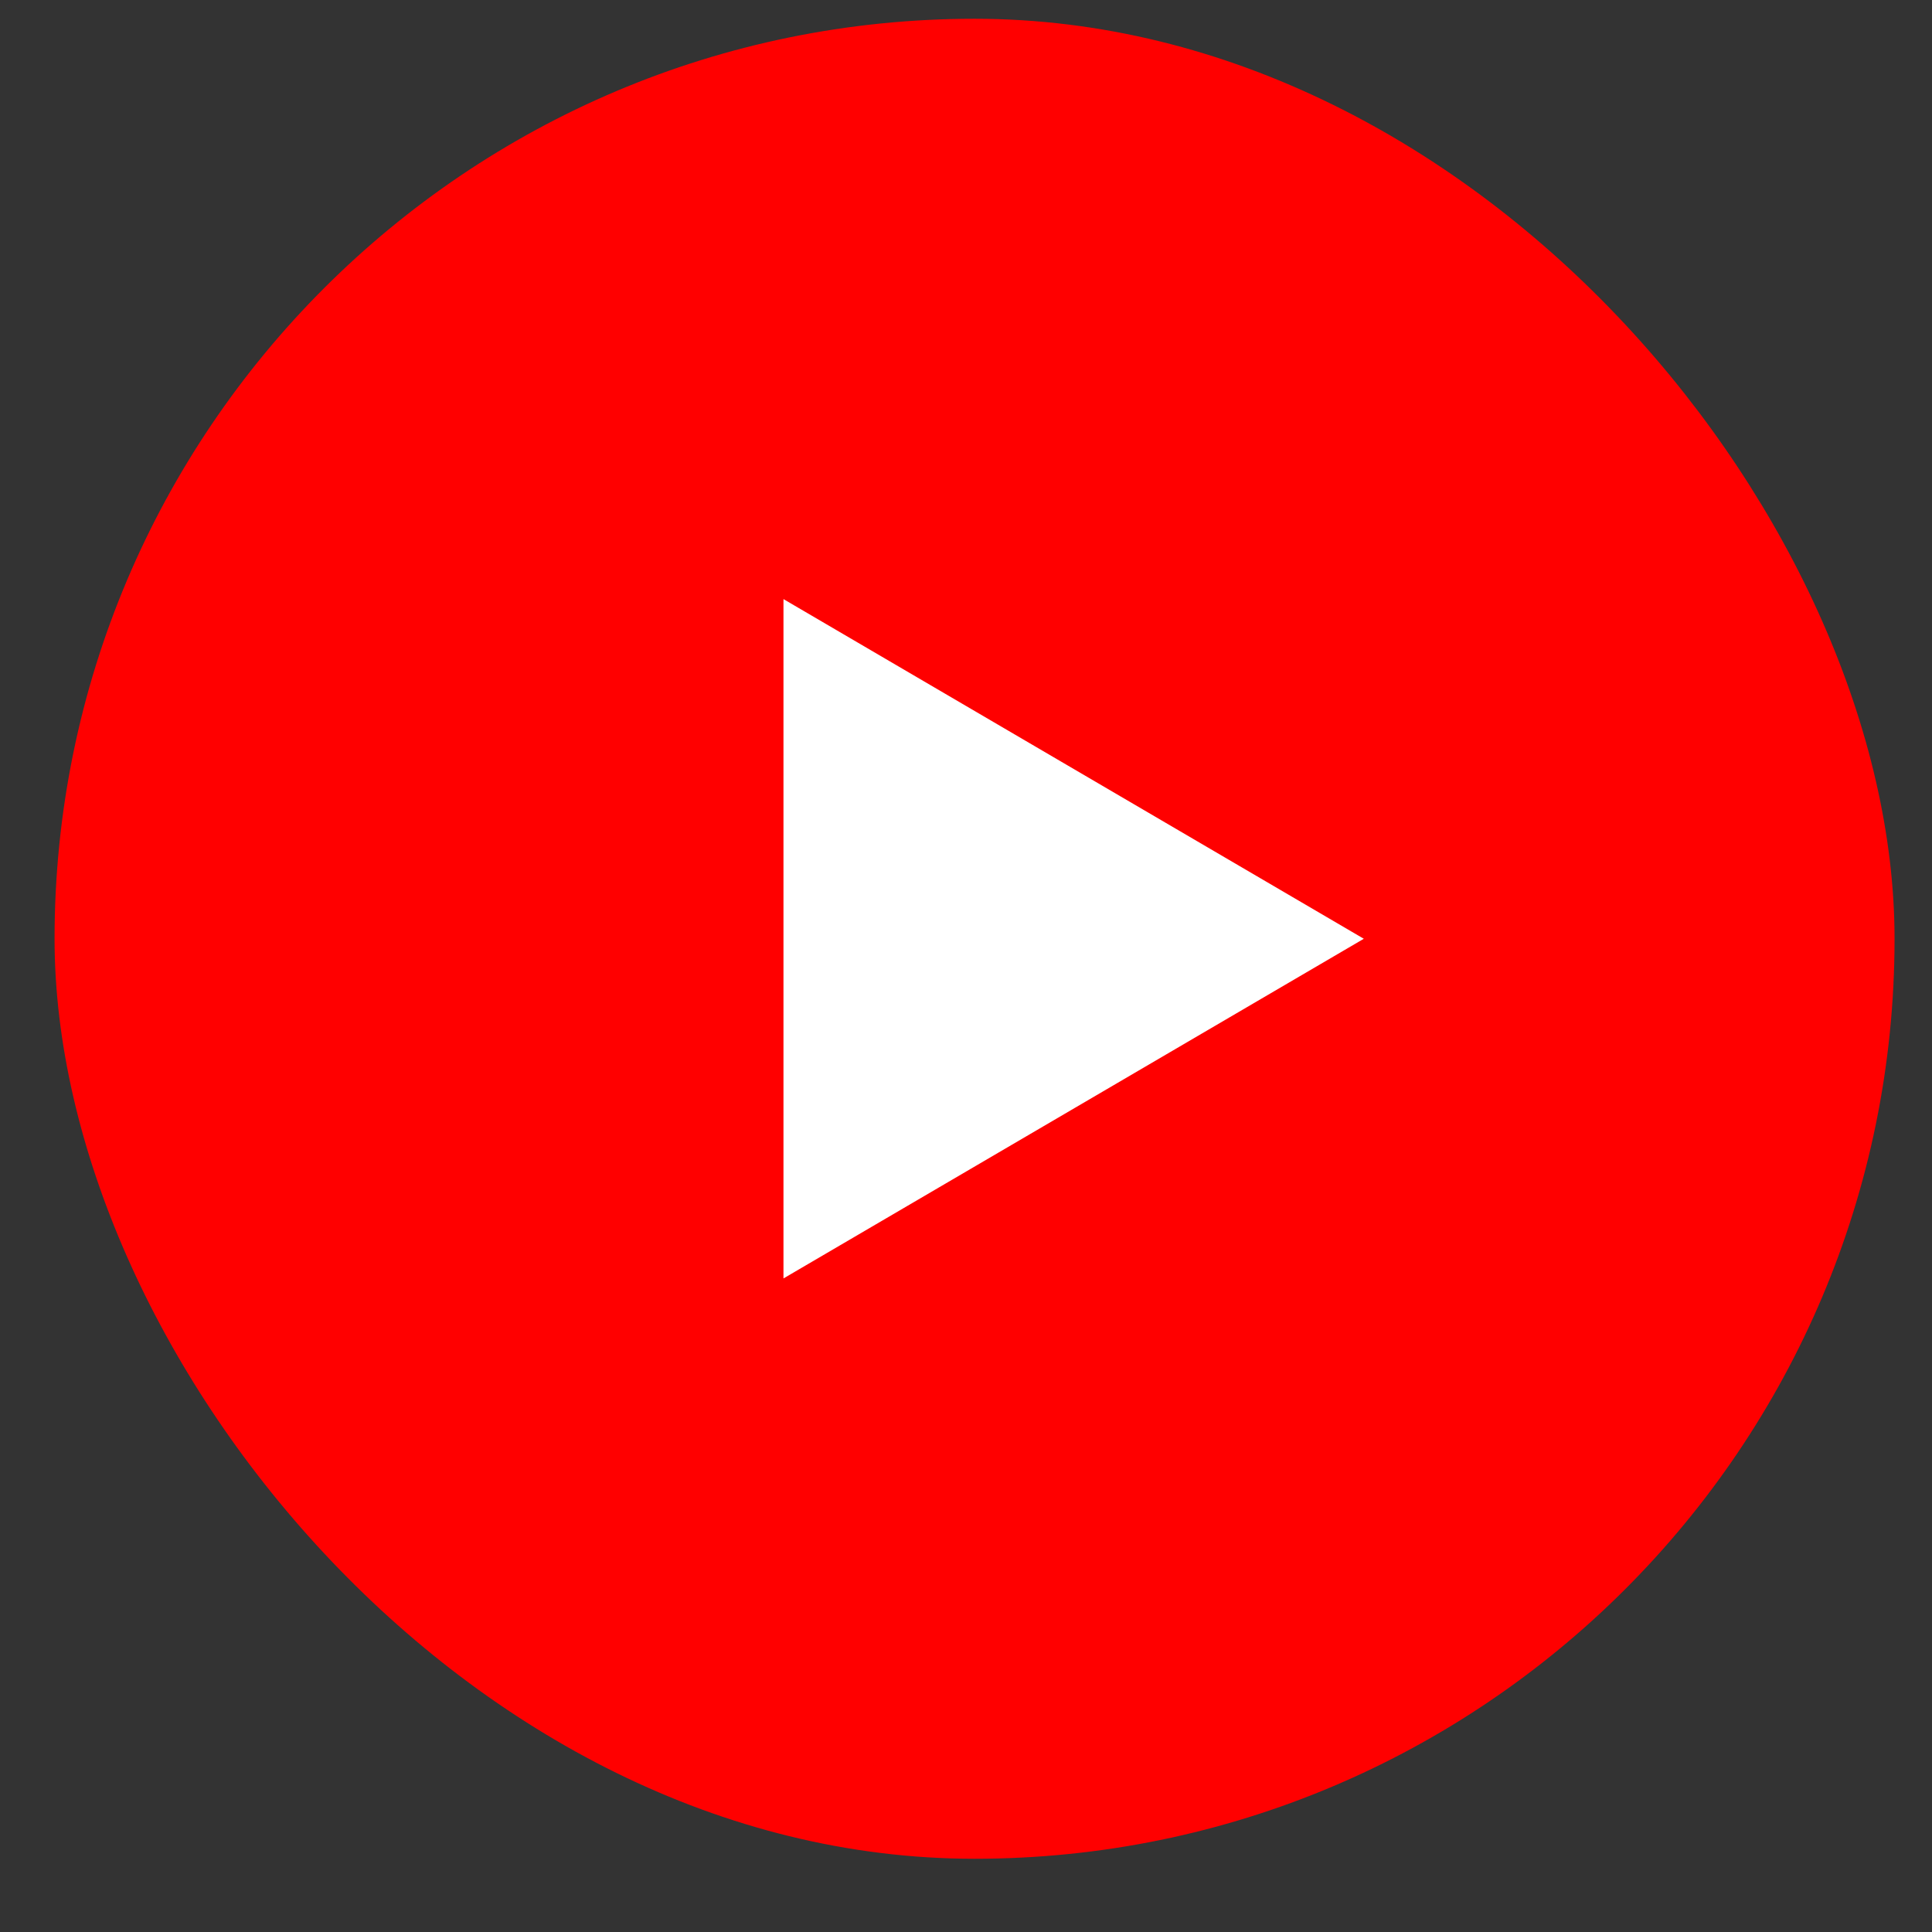<svg width="21" height="21" viewBox="0 0 21 21" fill="none" xmlns="http://www.w3.org/2000/svg">
<rect x="0" y="0" width="21" height="21" fill="#333333" stroke="none"/>
<rect x="0.593" y="0.204" width="20" height="20" rx="10" fill="#FF0000"/>
<path d="M8.516 13.896L14.824 10.204L8.516 6.512V13.896Z" fill="white"/>
</svg>
